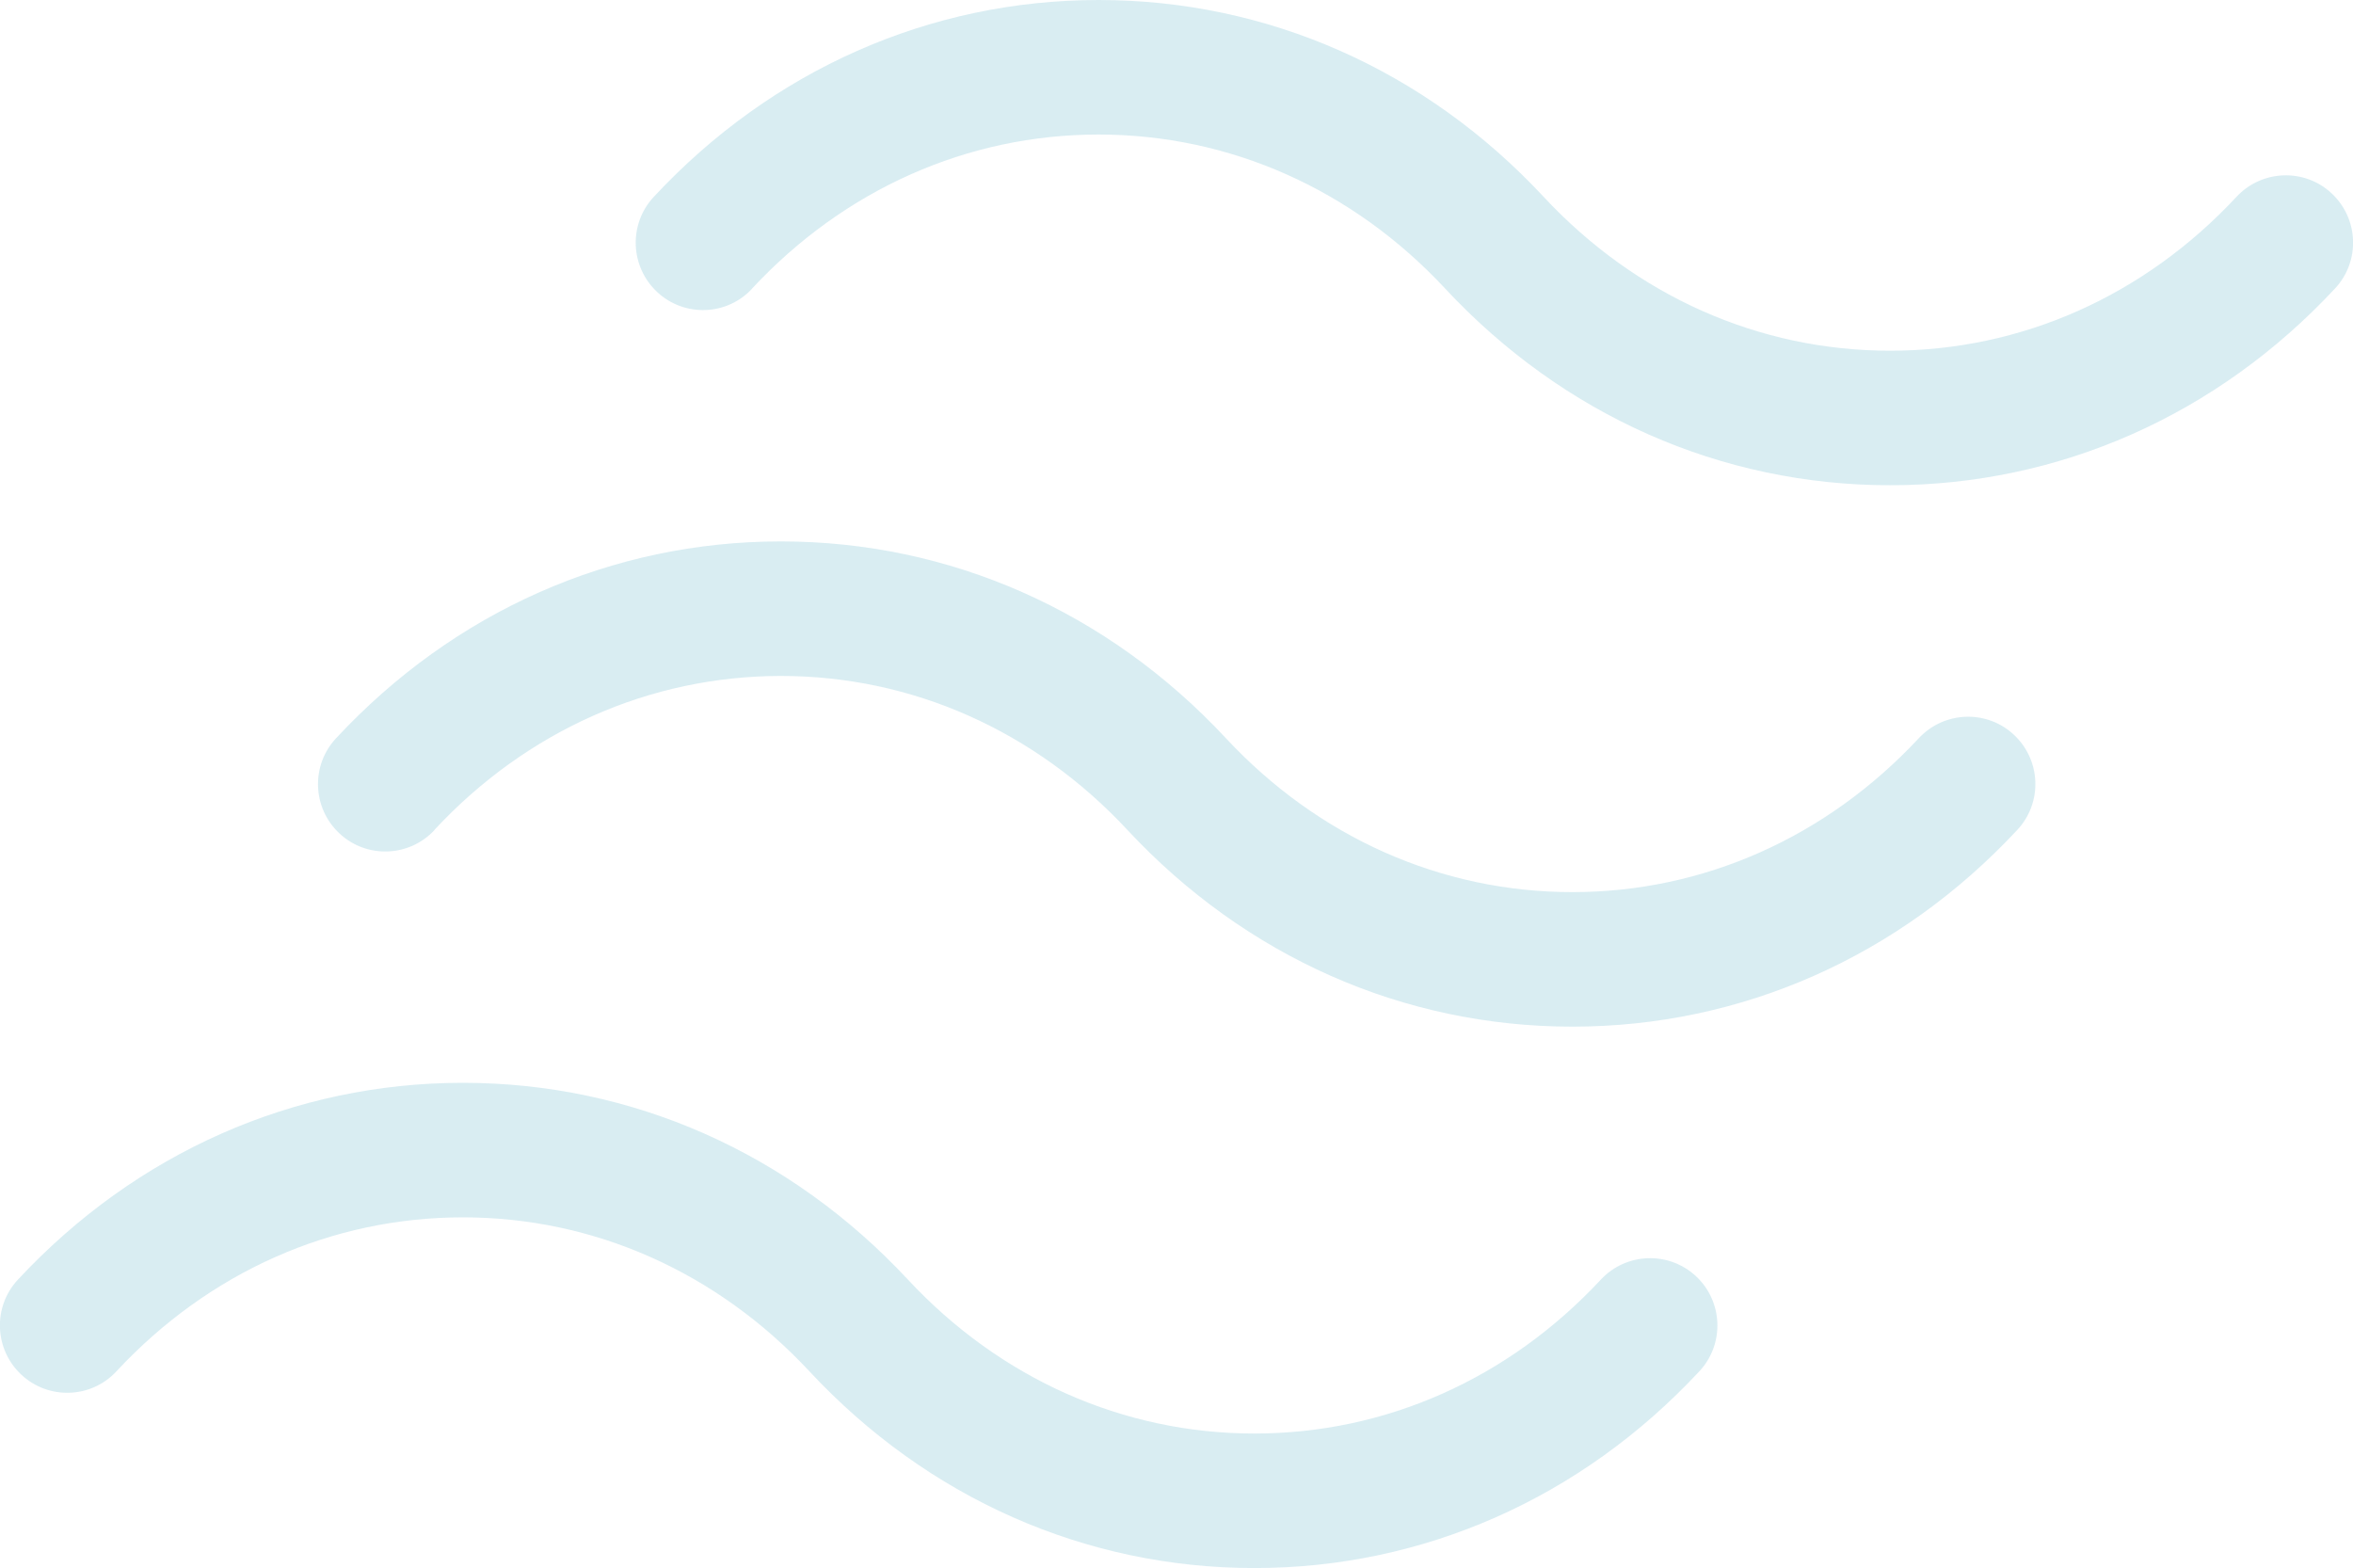 <?xml version="1.0" encoding="UTF-8"?><svg id="_レイヤー_2" xmlns="http://www.w3.org/2000/svg" viewBox="0 0 193.96 129.26"><defs><style>.cls-1{fill:#0086ab;}.cls-2{opacity:.15;}</style></defs><g id="_service"><g id="_.air"><g id="div_h2"><g id="bg" class="cls-2"><path class="cls-1" d="m62,23.78c7.62-8.18,17.76-12.69,28.56-12.69h0c10.8,0,20.94,4.51,28.56,12.69,9.74,10.46,22.76,16.22,36.68,16.22s26.94-5.76,36.68-16.22c2.09-2.24,1.96-5.75-.28-7.84-2.23-2.09-5.75-1.96-7.84.28-7.62,8.19-17.76,12.69-28.56,12.69s-20.94-4.51-28.56-12.69C117.5,5.76,104.48,0,90.57,0h0c-13.91,0-26.94,5.76-36.68,16.23-2.09,2.24-1.96,5.75.28,7.84,2.23,2.09,5.76,1.97,7.83-.28Z"/><path class="cls-1" d="m35.81,68.41c7.61-8.18,17.76-12.68,28.56-12.69,10.8,0,20.95,4.51,28.56,12.69,9.74,10.46,22.76,16.22,36.68,16.22s26.94-5.76,36.68-16.22c2.09-2.24,1.96-5.75-.28-7.84-2.23-2.09-5.75-1.96-7.84.28-7.62,8.18-17.76,12.69-28.56,12.69s-20.94-4.51-28.56-12.69c-9.74-10.46-22.76-16.22-36.68-16.22-13.92,0-26.94,5.76-36.67,16.23-2.09,2.24-1.96,5.75.28,7.84,2.23,2.09,5.75,1.97,7.84-.28Z"/><path class="cls-1" d="m9.6,113.04c7.62-8.19,17.76-12.69,28.56-12.69s20.94,4.51,28.56,12.69c9.74,10.46,22.76,16.22,36.68,16.22s26.94-5.76,36.68-16.22c2.09-2.24,1.96-5.75-.28-7.84-2.24-2.08-5.75-1.96-7.84.28-7.62,8.19-17.76,12.69-28.56,12.69s-20.94-4.51-28.56-12.69c-9.74-10.46-22.76-16.22-36.68-16.22s-26.94,5.76-36.68,16.22c-2.09,2.24-1.96,5.75.28,7.84,2.24,2.09,5.76,1.97,7.84-.28Z"/></g></g></g></g></svg>